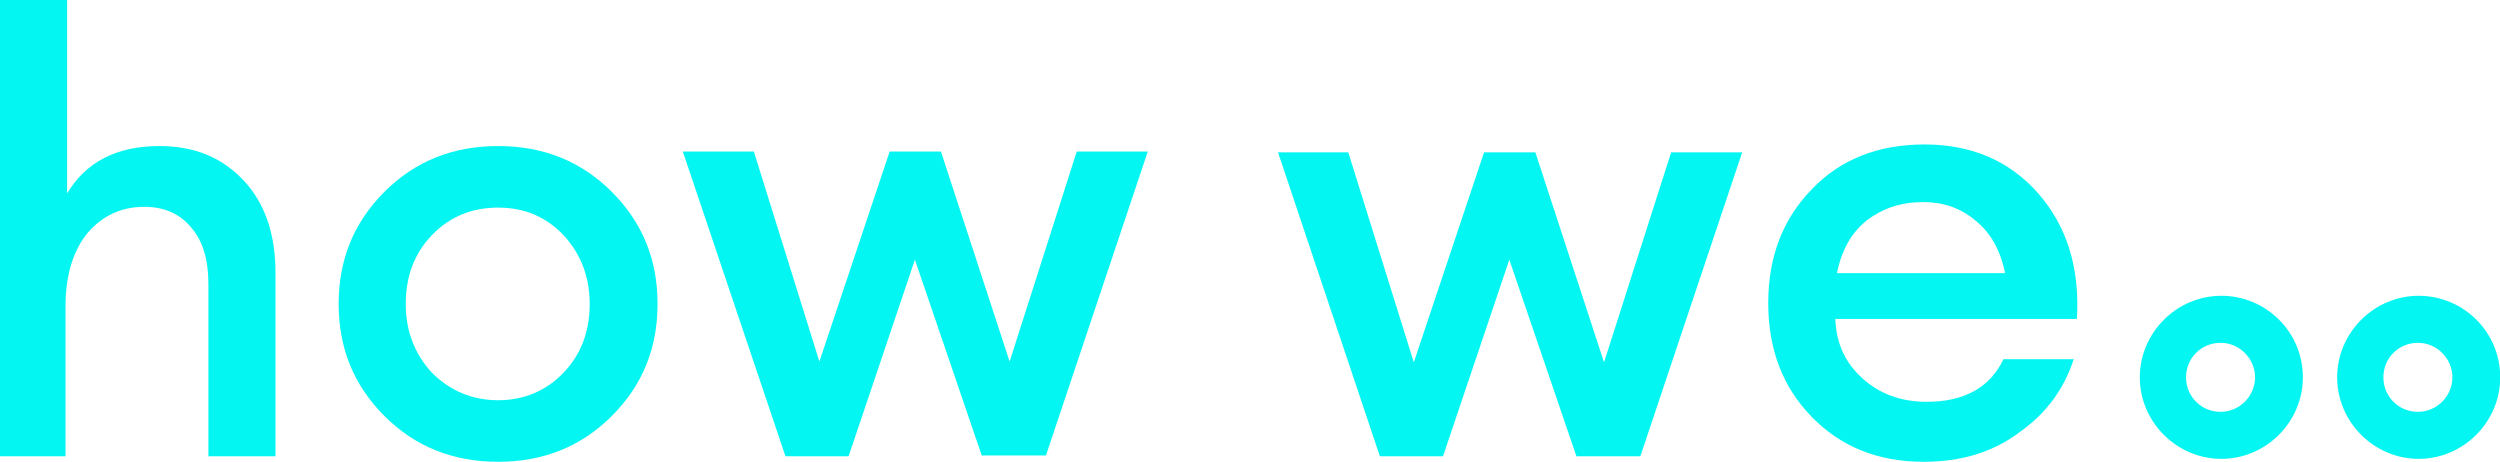 <?xml version="1.0" encoding="utf-8"?>
<!-- Generator: Adobe Illustrator 25.3.1, SVG Export Plug-In . SVG Version: 6.00 Build 0)  -->
<svg version="1.1" id="Warstwa_1" xmlns="http://www.w3.org/2000/svg" xmlns:xlink="http://www.w3.org/1999/xlink" x="0px" y="0px"
	 viewBox="0 0 316.7 58.5" style="enable-background:new 0 0 316.7 58.5;" xml:space="preserve">
<style type="text/css">
	.st0{enable-background:new    ;}
	.st1{fill:#04F6F2;}
	.st2{fill-rule:evenodd;clip-rule:evenodd;fill:#04F6F2;stroke:#04F6F2;stroke-width:1.659;}
</style>
<g id="V4">
	<g id="Nano_Homepage" transform="translate(-216, -2354)">
		
			<g id="Group-10-Copy" transform="translate(420.5, 2404) rotate(-270) translate(-420.5, -2404) translate(398, 2200)">
			<g class="st0">
				<path class="st1" d="M30.3,400v8.5h-57.8V400H-3c-4-2.4-6-6.3-6-11.7c0-4.5,1.5-8,4.4-10.7c2.9-2.7,6.8-4,11.7-4h23.2v8.5H8.5
					c-3.1,0-5.5,0.7-7.2,2.2c-1.7,1.4-2.6,3.4-2.6,5.9c0,2.9,1.1,5.3,3.3,7.2c2.2,1.8,5.3,2.8,9.3,2.8H30.3z"/>
				<path class="st1" d="M25.2,331c3.9,3.9,5.8,8.7,5.8,14.4c0,5.7-1.9,10.5-5.8,14.4c-3.9,3.9-8.6,5.8-14.2,5.8
					c-5.6,0-10.3-1.9-14.2-5.8S-9,351.1-9,345.4c0-5.7,1.9-10.5,5.8-14.4c3.9-3.9,8.6-5.8,14.2-5.8C16.6,325.2,21.3,327.1,25.2,331z
					 M23.2,345.4c0-3.3-1.2-6.1-3.5-8.3c-2.3-2.2-5.2-3.3-8.7-3.3c-3.4,0-6.3,1.1-8.7,3.3c-2.3,2.2-3.5,4.9-3.5,8.3
					c0,3.4,1.2,6.2,3.5,8.4c2.3,2.2,5.2,3.3,8.7,3.3c3.4,0,6.3-1.1,8.7-3.3C22,351.5,23.2,348.7,23.2,345.4z"/>
				<path class="st1" d="M30.3,284.1l-24.9,8.5l24.9,8.4v8L-8.3,322V313l26.6-8.3l-26.6-8.9v-6.5l26.6-8.7l-26.6-8.5v-9l38.5,12.9
					V284.1z"/>
				<path class="st1" d="M30.3,208.8l-24.9,8.5l24.9,8.4v8l-38.5,12.9v-8.9l26.6-8.3l-26.6-8.9V214l26.6-8.7l-26.6-8.5v-9l38.5,12.9
					V208.8z"/>
				<path class="st1" d="M31,164.8c0,5.8-1.9,10.5-5.7,14.2c-3.8,3.7-8.6,5.5-14.4,5.5c-5.8,0-10.6-1.8-14.4-5.5
					c-3.8-3.6-5.7-8.4-5.7-14.3c0-6,2.1-10.8,6.2-14.4c4.1-3.6,9.4-5.3,15.9-4.9v30.6c3-0.1,5.5-1.2,7.5-3.4c2-2.2,3-4.9,3-8.2
					c0-4.7-1.8-8-5.4-9.7v-8.9c3.7,1.2,6.8,3.4,9.2,6.8C29.8,156,31,160.1,31,164.8z M-1.9,164.9c0,2.8,0.8,5.1,2.3,7.1
					c1.6,2,3.8,3.2,6.7,3.8v-21.3c-3,0.6-5.2,1.9-6.7,3.8C-1.2,160.2-1.9,162.4-1.9,164.9z"/>
			</g>
			<g>
				<path id="Combined-Shape-Copy-5" class="st2" d="M20.3,117.6c5.2,0,9.5,4.3,9.5,9.5c0,5.2-4.3,9.5-9.5,9.5s-9.5-4.3-9.5-9.5
					C10.8,121.9,15,117.6,20.3,117.6z M20.3,122c-2.8,0-5.2,2.3-5.2,5.2s2.3,5.2,5.2,5.2s5.2-2.3,5.2-5.2S23.1,122,20.3,122z"/>
				<path id="Combined-Shape-Copy-17" class="st2" d="M20.3,92.6c5.2,0,9.5,4.3,9.5,9.5s-4.3,9.5-9.5,9.5s-9.5-4.3-9.5-9.5
					S15,92.6,20.3,92.6z M20.3,97c-2.8,0-5.2,2.3-5.2,5.2s2.3,5.2,5.2,5.2s5.2-2.3,5.2-5.2S23.1,97,20.3,97z"/>
			</g>
		</g>
	</g>
</g>
</svg>
